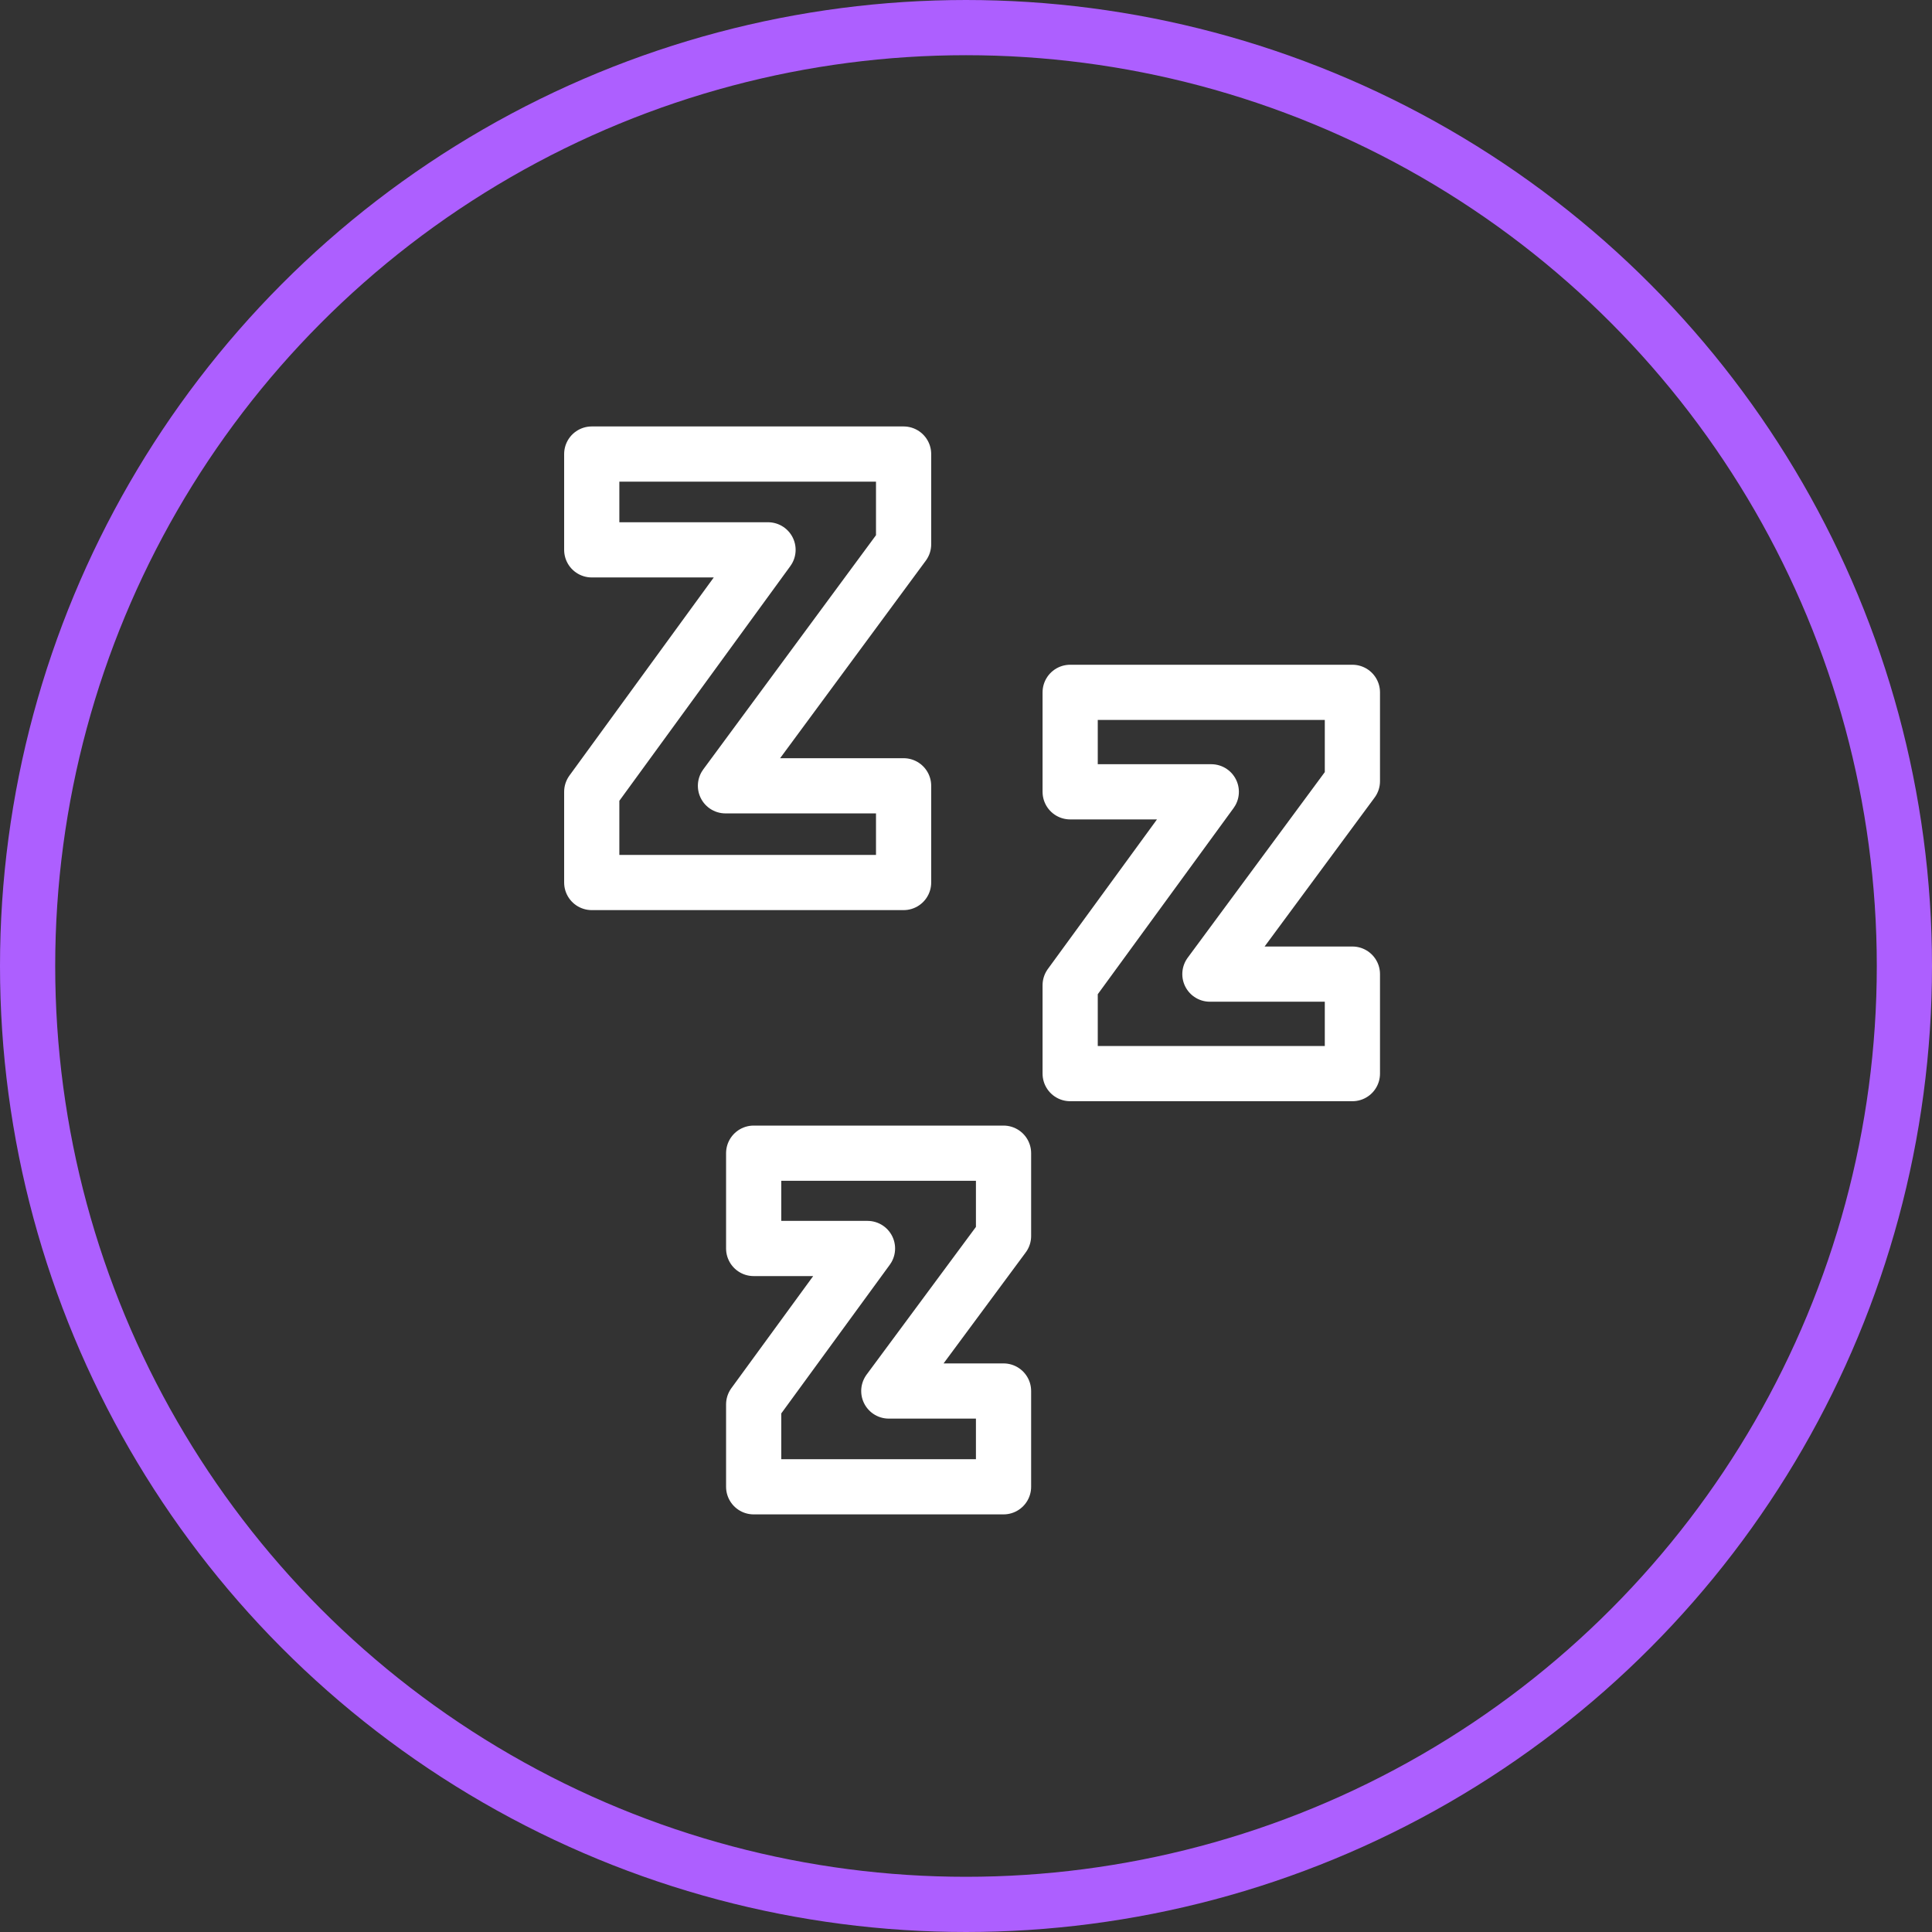 <svg xmlns="http://www.w3.org/2000/svg" fill="none" viewBox="0 0 70 70" height="70" width="70">
<rect x="0" y="0" width="70" height="70" fill="#333333" stroke="none"/>
<g id="Group 1285">
<circle stroke-width="2" stroke="#AD5FFF" r="34" cy="35" cx="35" id="Ellipse 44"></circle>
<g id="Group 1091">
<path stroke-linejoin="round" stroke-linecap="round" stroke-width="2" stroke="white" d="M32.739 28.471H26.285L32.739 19.72V16.451H21.44V19.922H27.827L21.44 28.689V31.975H32.739V28.471Z" id="Vector"></path>
<path stroke-linejoin="round" stroke-linecap="round" stroke-width="2" stroke="white" d="M49 25.085H38.774V28.689H43.887L38.774 35.697V38.899H49V35.294H43.837L49 28.304V25.085Z" id="Vector_2"></path>
<path stroke-linejoin="round" stroke-linecap="round" stroke-width="2" stroke="white" d="M27.307 45.235H31.431L27.307 50.885V53.869H36.36V50.399H32.203L36.36 44.783V41.782H27.307V45.235Z" id="Vector_3"></path>
</g>
</g>
</svg>
